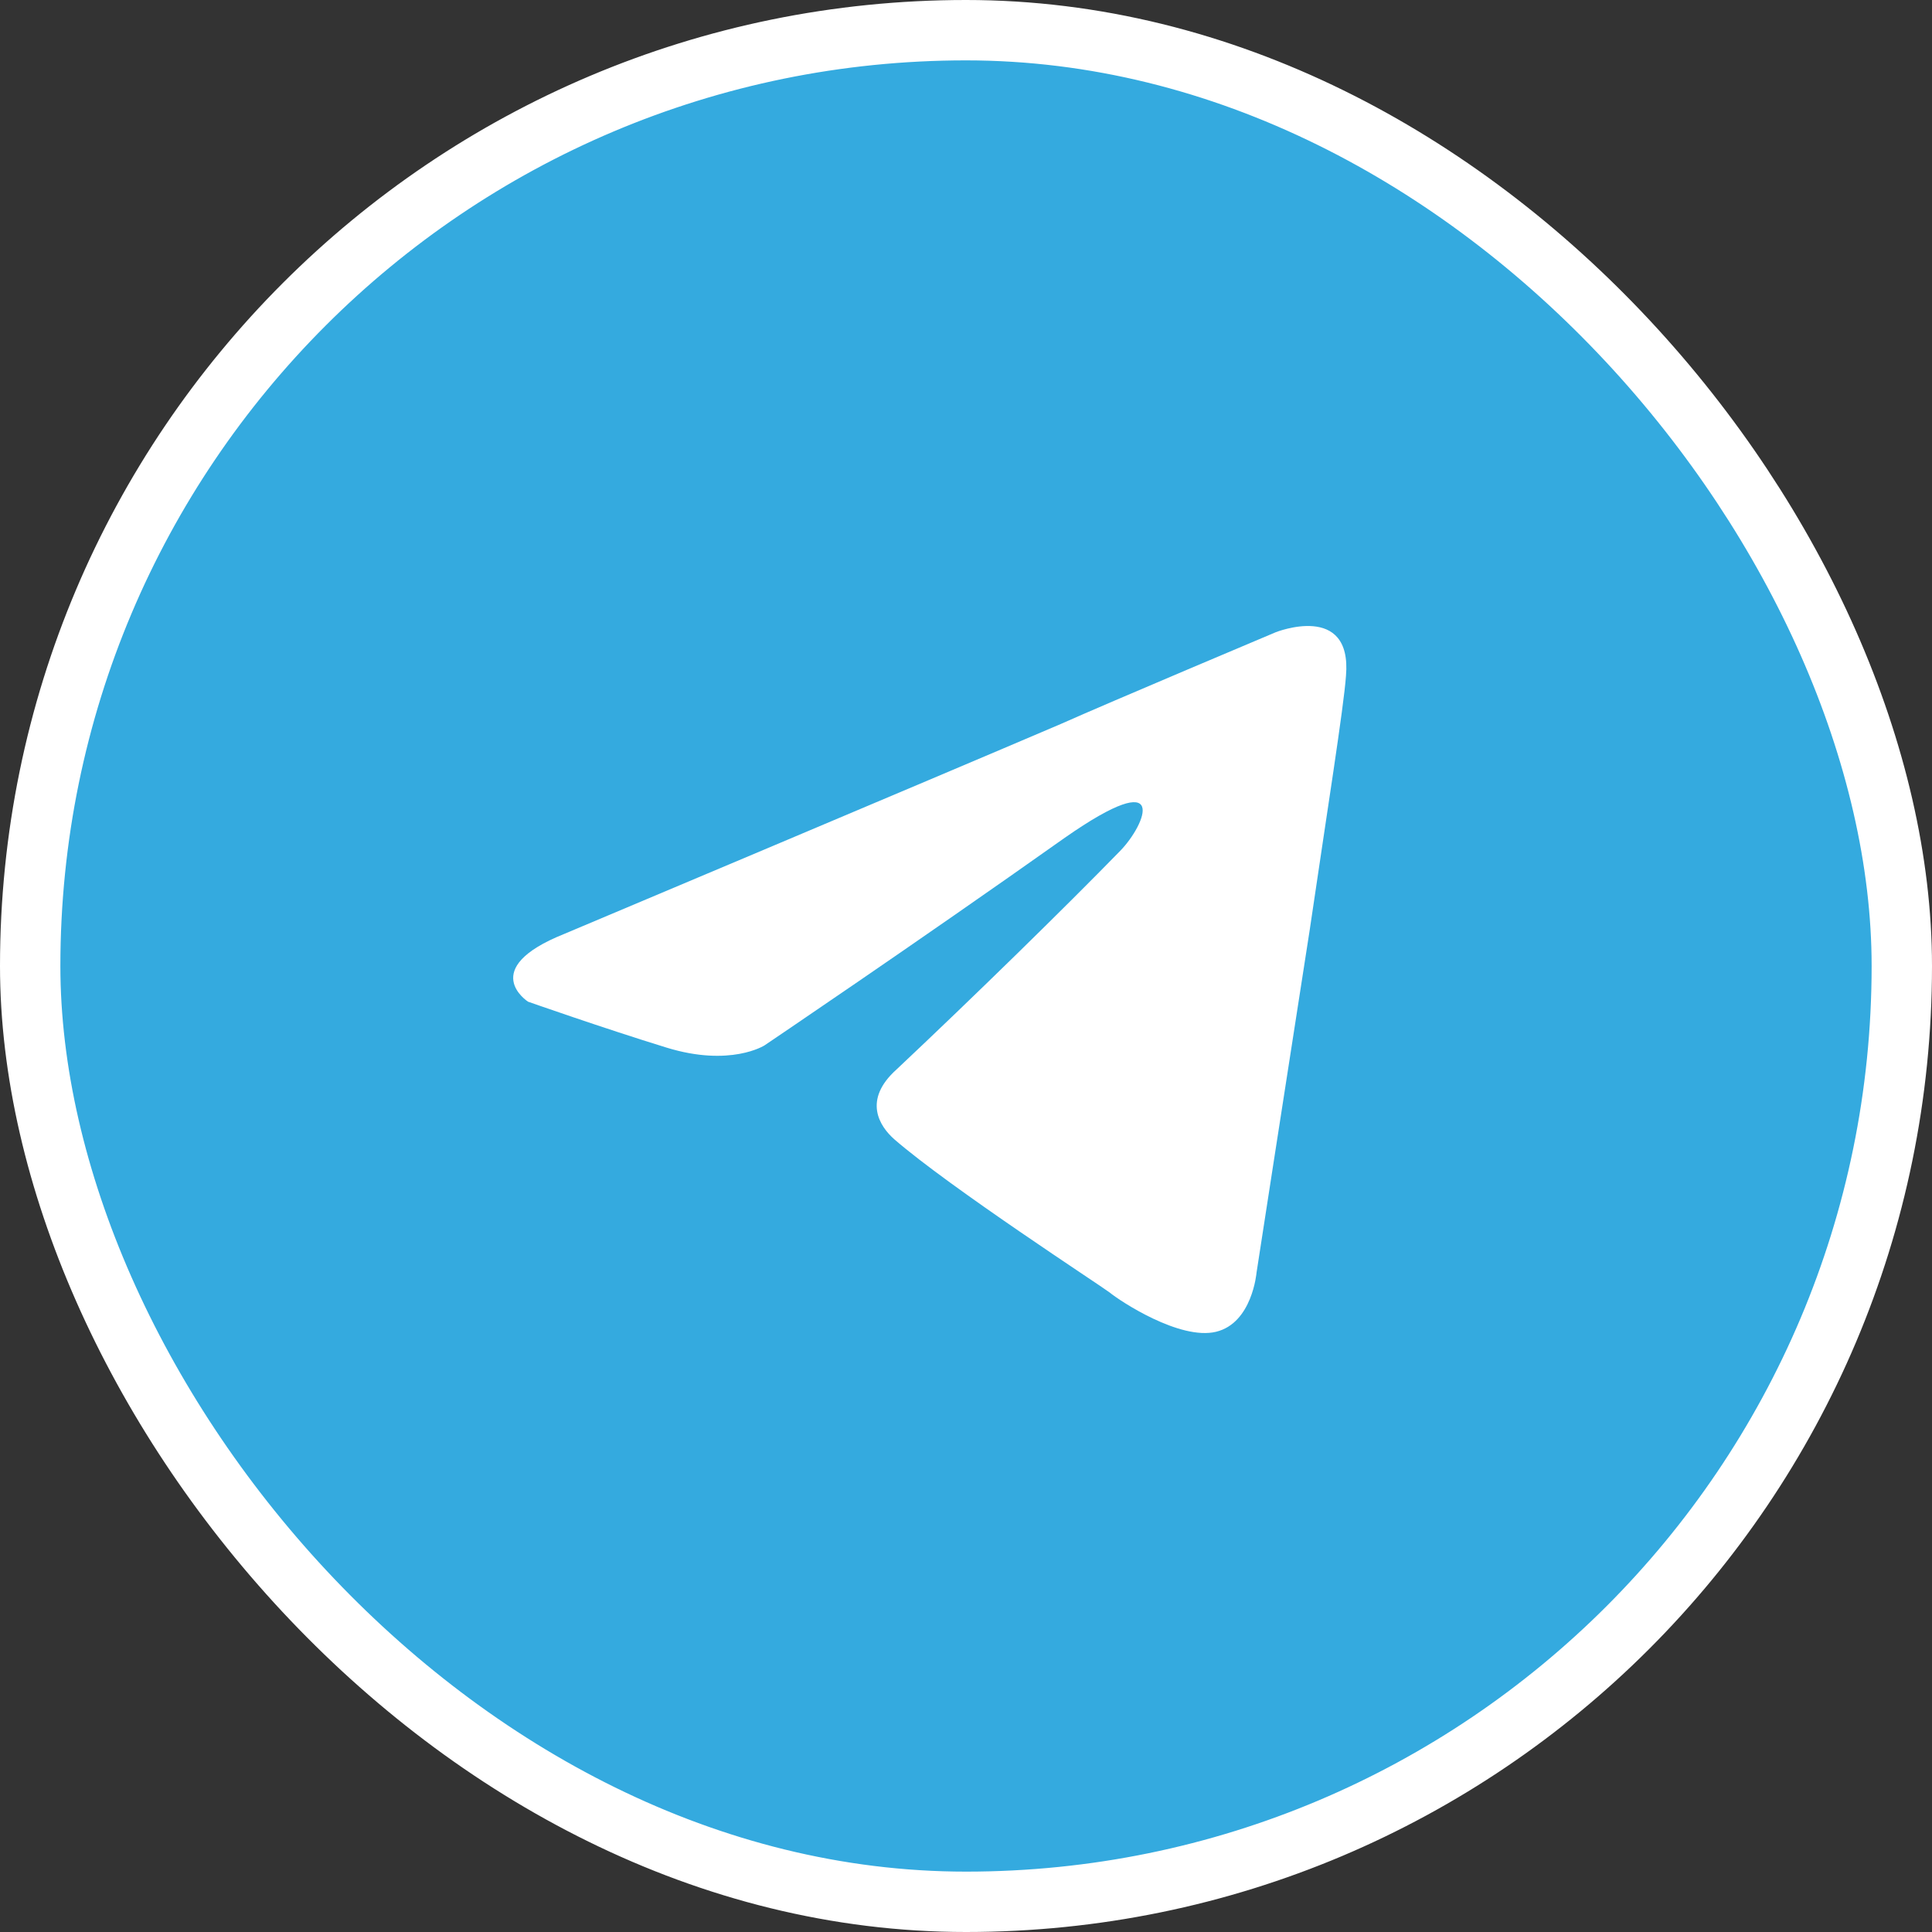 <?xml version="1.0" encoding="UTF-8"?> <svg xmlns="http://www.w3.org/2000/svg" width="64" height="64" viewBox="0 0 64 64" fill="none"><rect x="0" y="0" width="64" height="64" fill="#333333" stroke="none"/><rect x="1" y="1" width="62" height="62" rx="31" fill="#34AADF" stroke="white" stroke-width="2"></rect><path d="M18.692 30.937C18.692 30.937 30.899 25.796 35.133 23.986C36.755 23.262 42.259 20.944 42.259 20.944C42.259 20.944 44.799 19.93 44.587 22.392C44.517 23.406 43.952 26.954 43.388 30.792C42.541 36.224 41.624 42.161 41.624 42.161C41.624 42.161 41.483 43.827 40.283 44.117C39.084 44.406 37.108 43.103 36.755 42.813C36.473 42.596 31.463 39.337 29.629 37.744C29.135 37.31 28.57 36.441 29.699 35.427C32.239 33.037 35.274 30.068 37.108 28.186C37.955 27.317 38.801 25.289 35.274 27.751C30.264 31.299 25.325 34.63 25.325 34.63C25.325 34.63 24.196 35.355 22.079 34.703C19.962 34.051 17.492 33.182 17.492 33.182C17.492 33.182 15.799 32.096 18.692 30.937Z" fill="white"></path></svg> 
